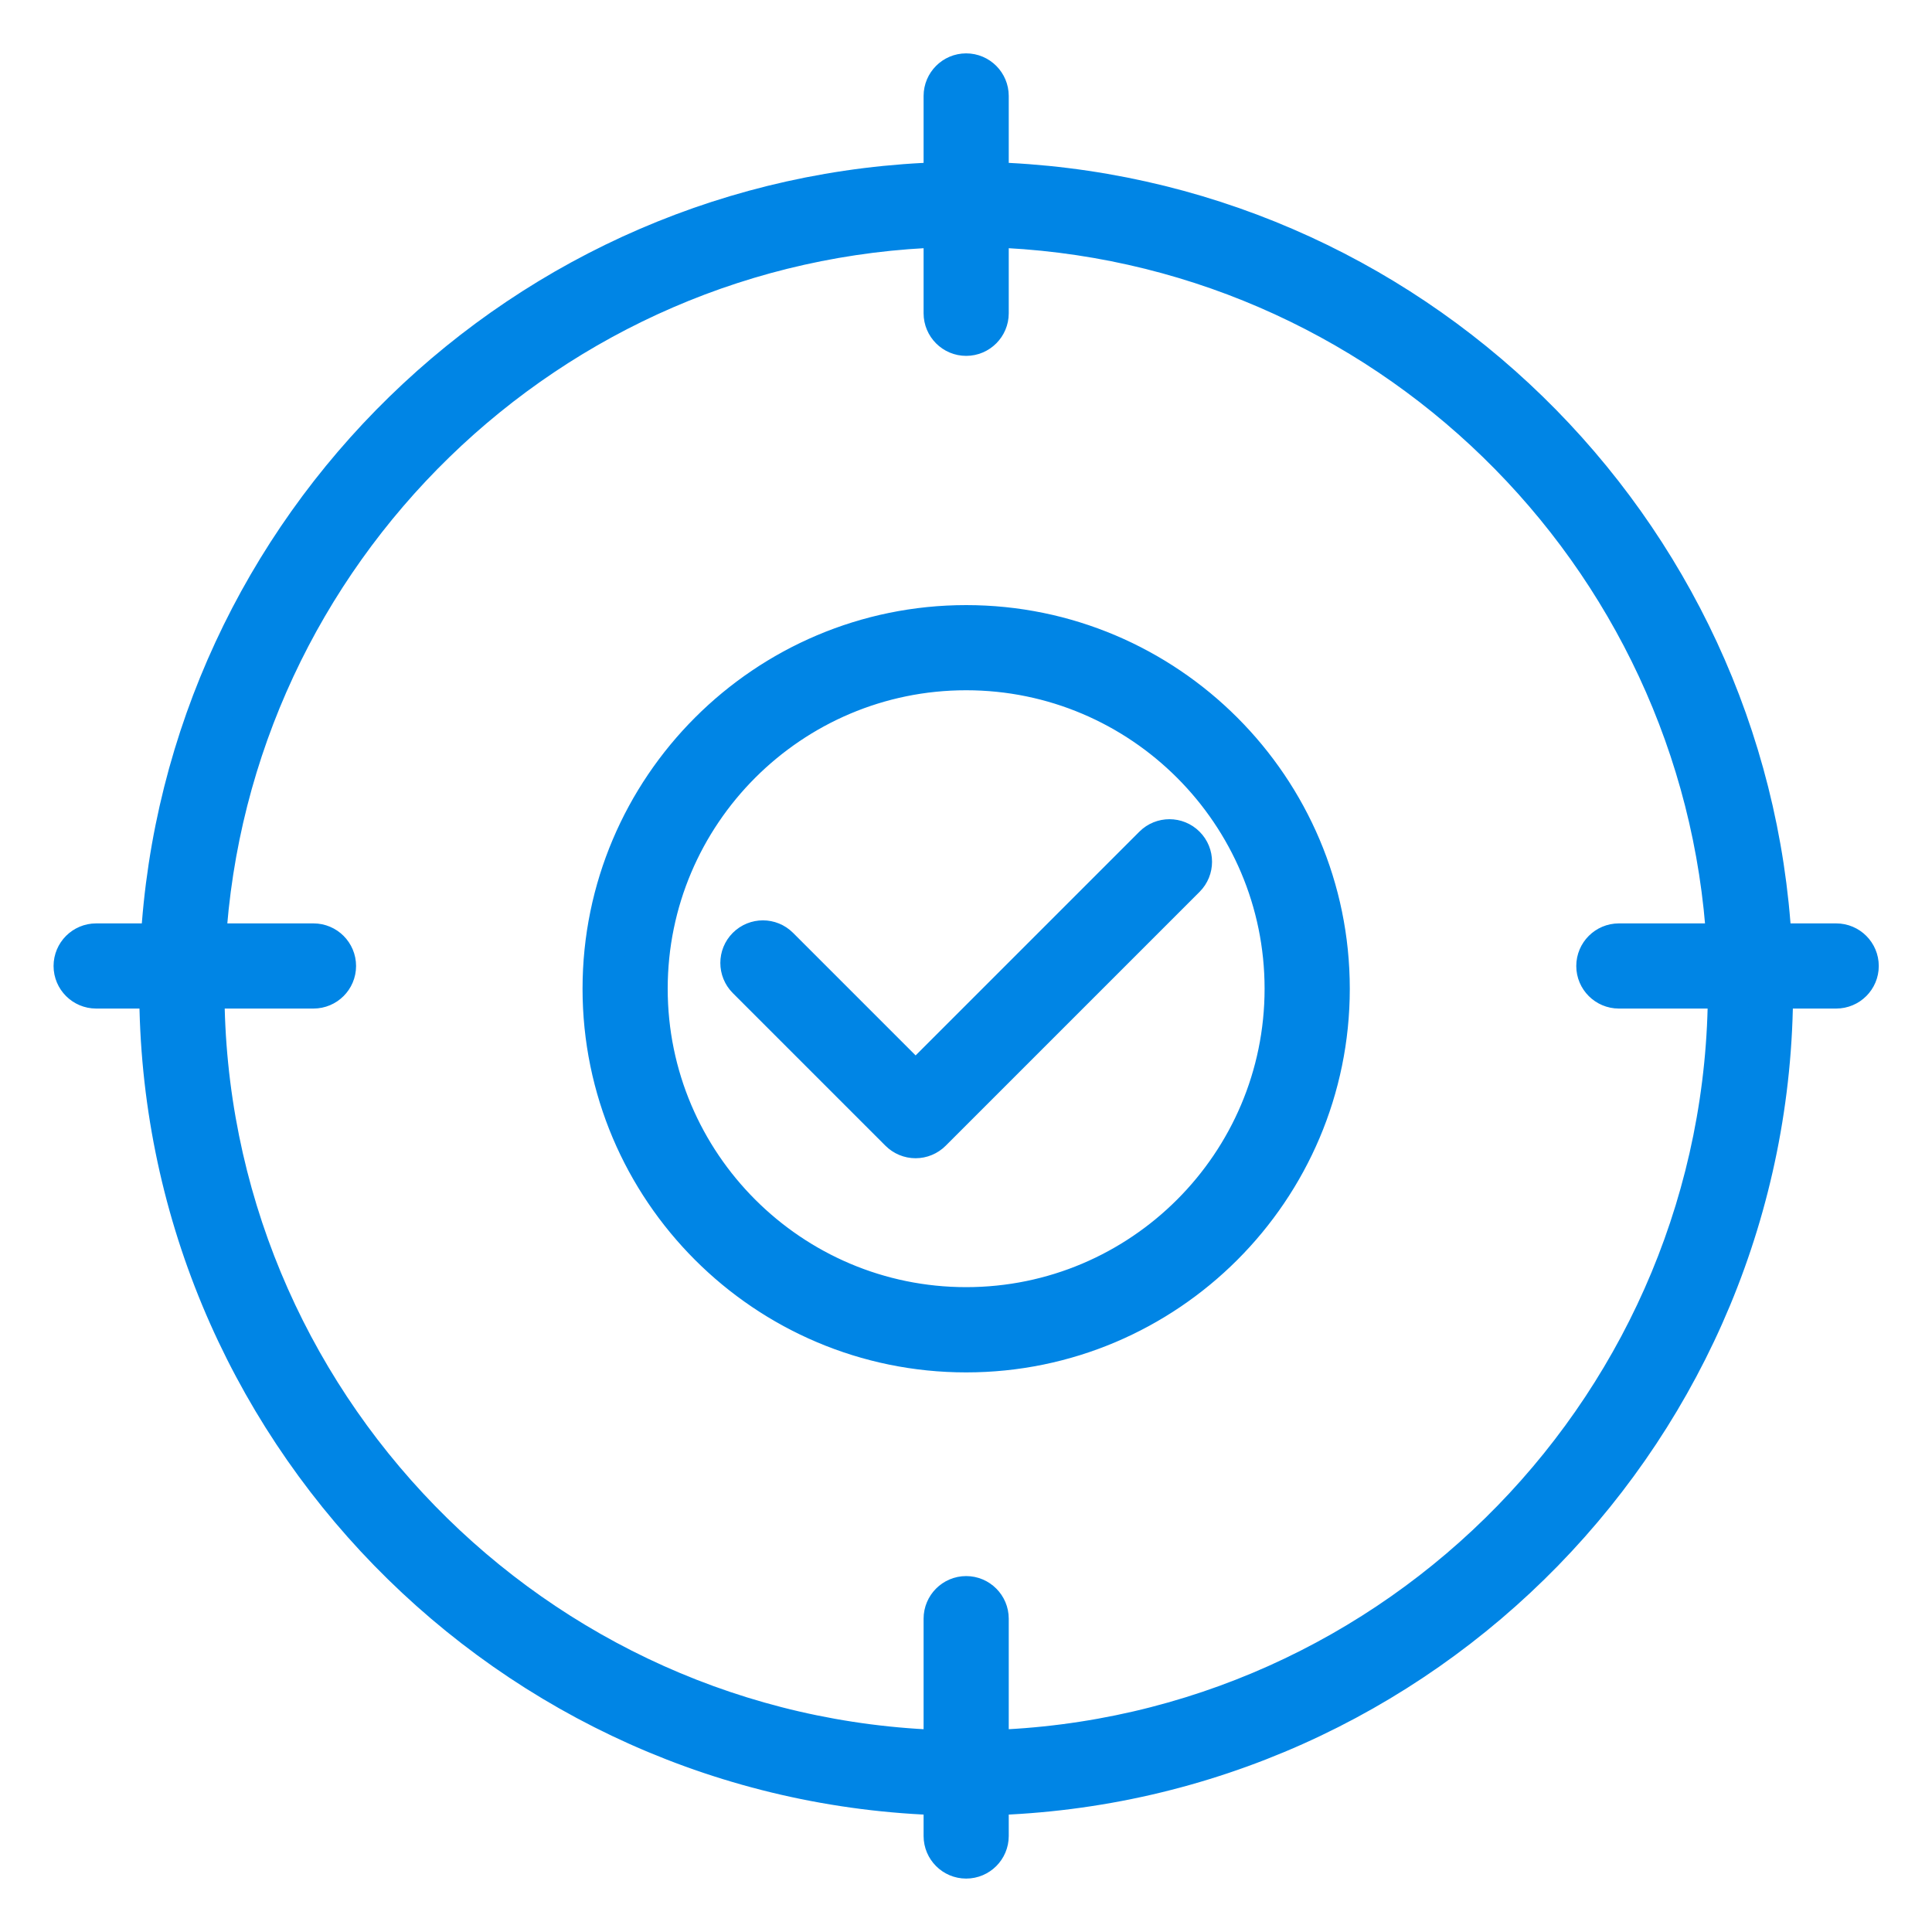<svg width="40" height="40" viewBox="0 0 40 40" fill="none" xmlns="http://www.w3.org/2000/svg">
<g clip-path="url(#clip0_5543_58403)">
<path d="M20.003 12.95C15.857 12.95 12.483 16.323 12.483 20.471C12.483 24.618 15.856 27.992 20.003 27.992C24.151 27.992 27.524 24.618 27.524 20.471C27.524 16.323 24.15 12.95 20.003 12.95ZM20.003 27.071C16.364 27.071 13.402 24.11 13.402 20.47C13.402 16.83 16.363 13.869 20.003 13.869C23.643 13.869 26.604 16.83 26.604 20.47C26.604 24.11 23.643 27.071 20.003 27.071ZM38.016 19.54H36.676C36.2 10.915 29.149 4.014 20.463 3.778V1.987C20.463 1.734 20.257 1.527 20.003 1.527C19.75 1.527 19.544 1.734 19.544 1.987V3.778C10.858 4.014 3.807 10.915 3.331 19.54H1.991C1.737 19.54 1.531 19.746 1.531 20C1.531 20.253 1.737 20.459 1.991 20.459H3.305V20.47C3.305 29.524 10.548 36.918 19.544 37.163V38.012C19.544 38.266 19.75 38.472 20.003 38.472C20.257 38.472 20.463 38.266 20.463 38.012V37.163C29.46 36.918 36.702 29.525 36.702 20.47C36.702 20.466 36.702 20.463 36.702 20.459H38.016C38.27 20.459 38.476 20.253 38.476 20C38.476 19.746 38.27 19.54 38.016 19.54ZM35.782 20.47C35.782 29.017 28.952 35.998 20.463 36.242V33.513C20.463 33.26 20.257 33.053 20.003 33.053C19.75 33.053 19.544 33.26 19.544 33.513V36.242C11.055 35.998 4.225 29.017 4.225 20.47C4.225 20.466 4.225 20.463 4.225 20.459H6.49C6.744 20.459 6.95 20.253 6.95 20C6.95 19.746 6.744 19.54 6.49 19.54H4.252C4.727 11.423 11.365 4.934 19.544 4.698V6.486C19.544 6.739 19.75 6.946 20.003 6.946C20.257 6.946 20.463 6.739 20.463 6.486V4.698C28.642 4.934 35.28 11.423 35.755 19.54H33.517C33.264 19.54 33.057 19.746 33.057 20C33.057 20.253 33.264 20.459 33.517 20.459H35.783C35.782 20.463 35.782 20.466 35.782 20.47ZM24.537 17.517C24.717 17.696 24.717 17.988 24.537 18.167L19.281 23.423C19.195 23.509 19.078 23.558 18.956 23.558C18.835 23.558 18.717 23.509 18.631 23.423L15.47 20.262C15.291 20.082 15.291 19.791 15.47 19.612C15.65 19.432 15.941 19.432 16.121 19.612L18.957 22.448L23.888 17.517C24.067 17.338 24.358 17.338 24.537 17.517Z" fill="#0085E5" stroke="#0085E5" stroke-width="0.844"/>
</g>
<defs>
<clipPath id="clip0_5543_58403">
<rect width="38" height="38" fill="white" transform="translate(1 1)"/>
</clipPath>
</defs>
</svg>
